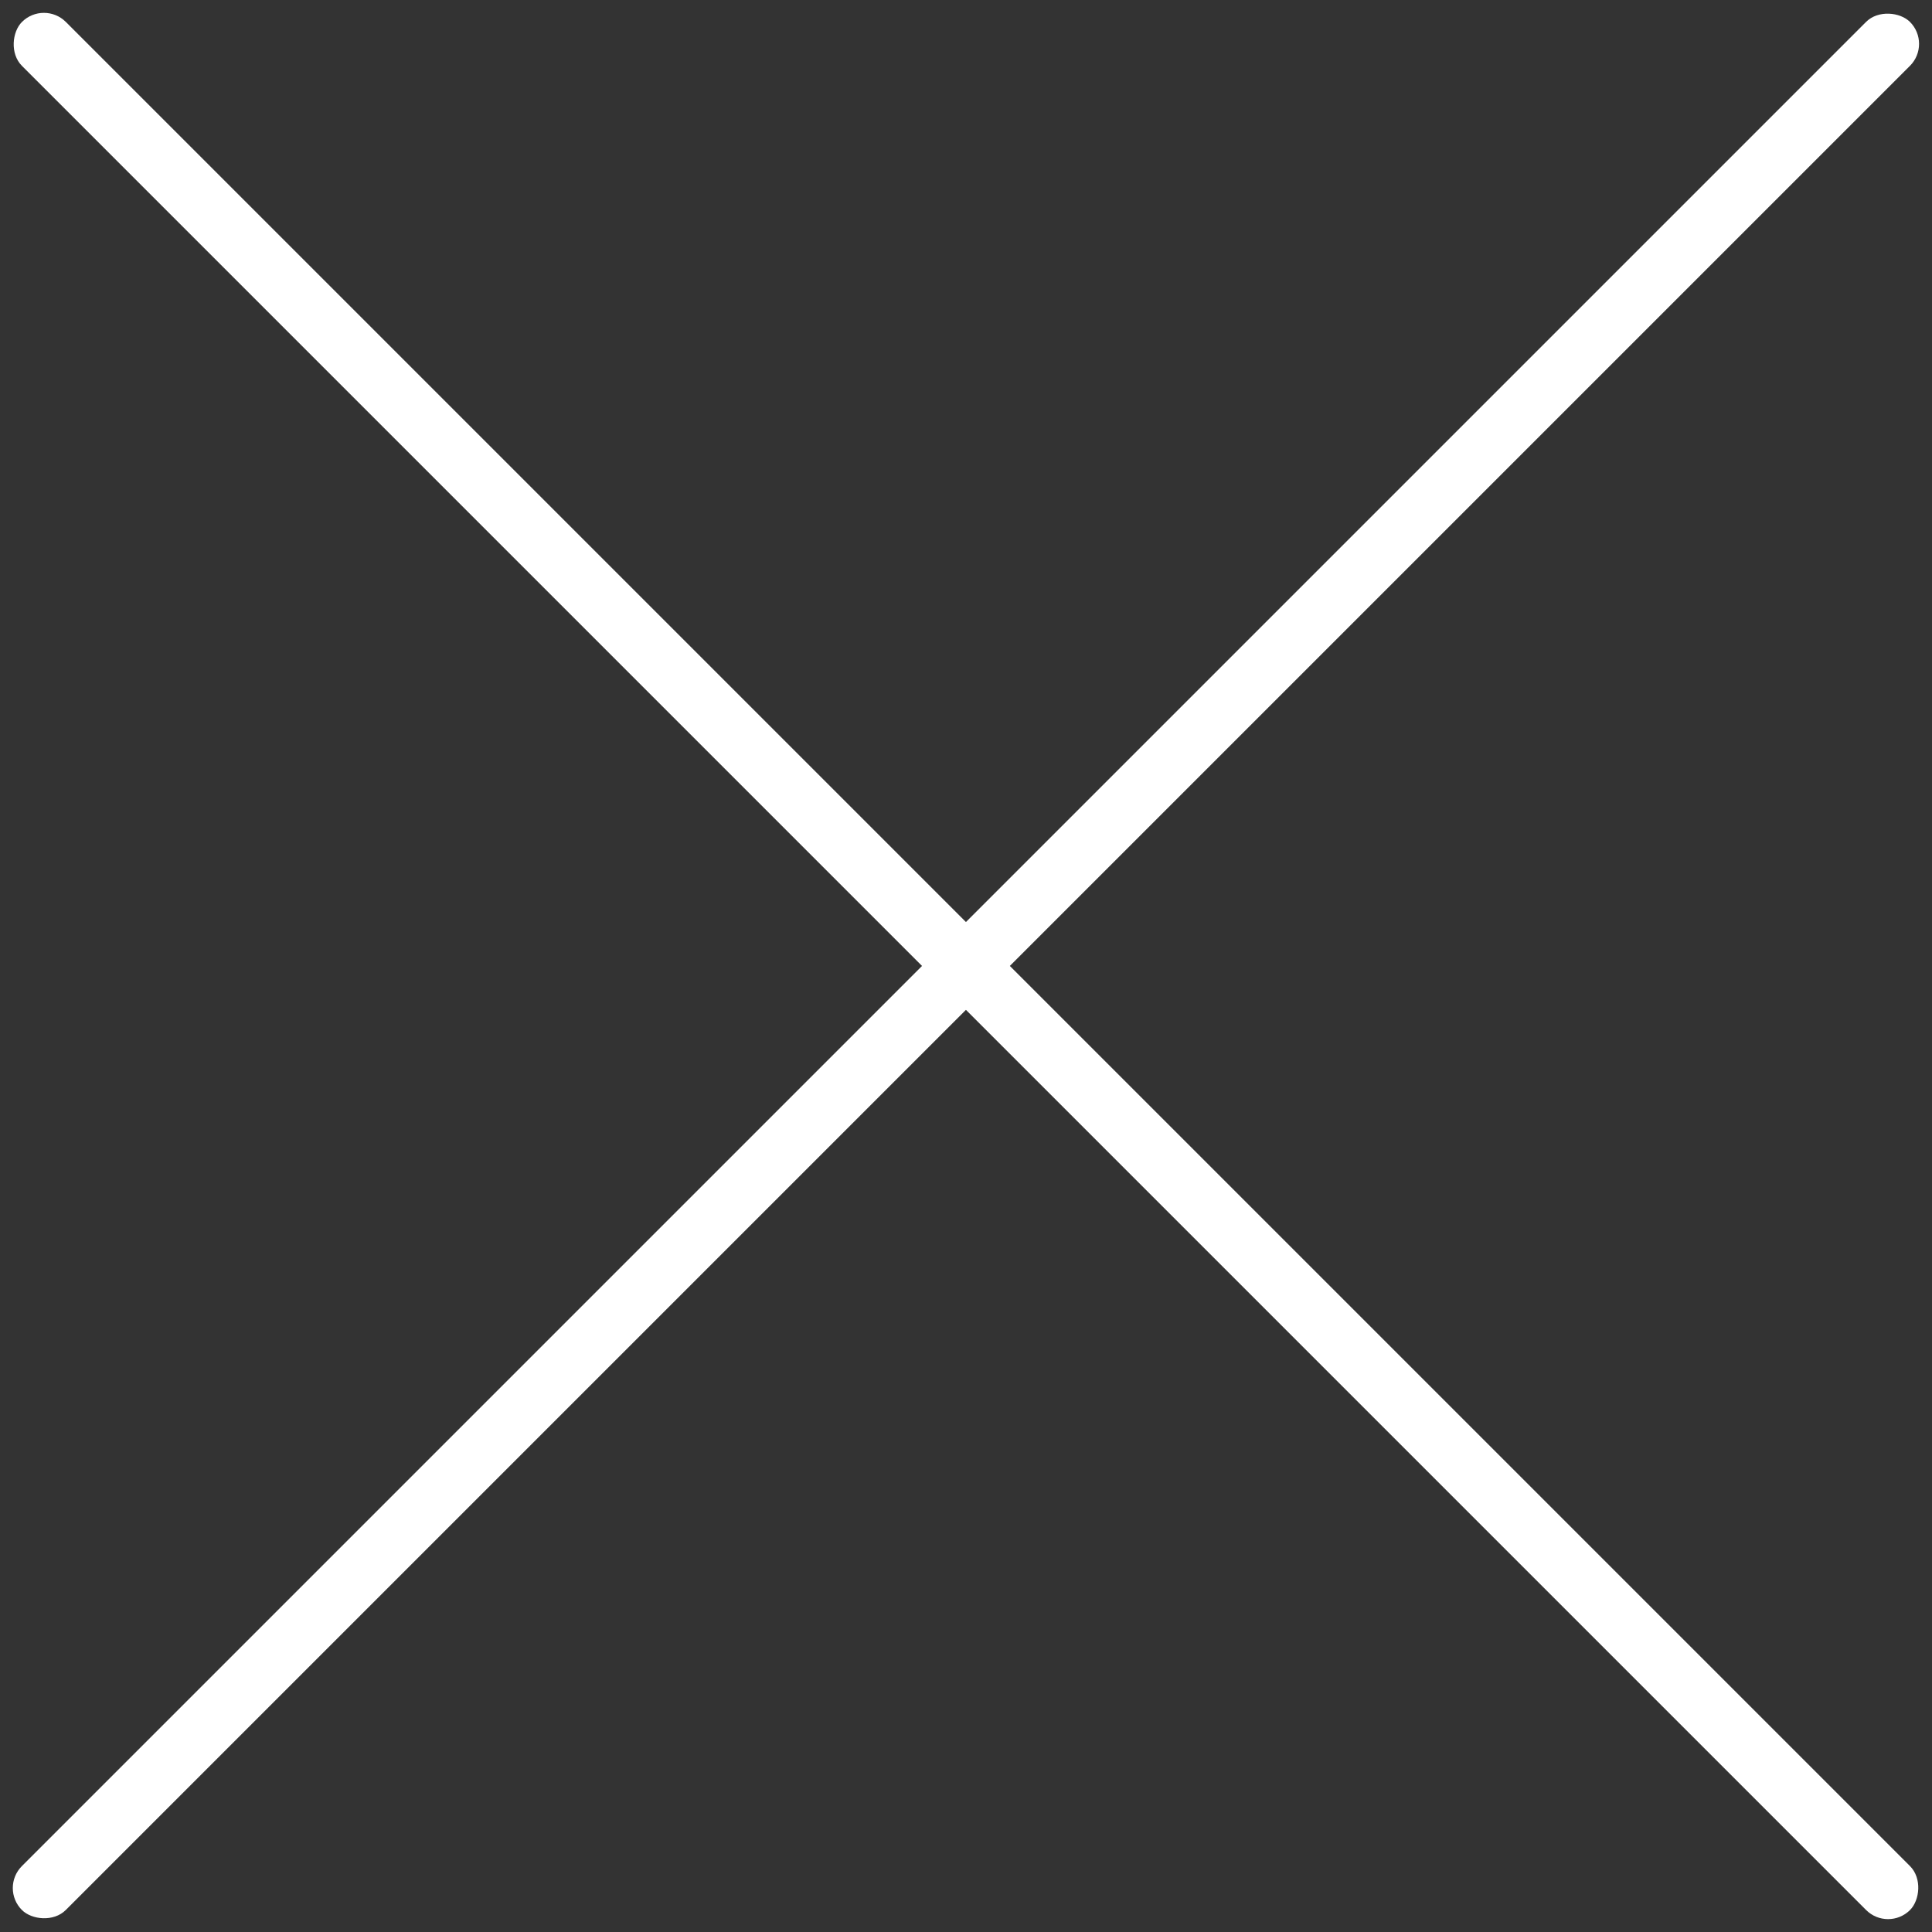 <svg xmlns="http://www.w3.org/2000/svg" width="31.113" height="31.113" viewBox="0 0 31.113 31.113">
  <rect x="0" y="0" width="31.113" height="31.113" fill="#333333" stroke="none"/>
  <g id="Group_60" data-name="Group 60" transform="translate(-1413.887 -255.944)">
    <g id="Group_58" data-name="Group 58" transform="translate(-405.057 217)">
      <rect id="Rectangle_21" data-name="Rectangle 21" width="43" height="1" rx="0.5" transform="translate(1819.651 38.944) rotate(45)" fill="#fff"/>
      <rect id="Rectangle_28" data-name="Rectangle 28" width="43" height="1" rx="0.5" transform="translate(1818.943 69.349) rotate(-45)" fill="#fff"/>
    </g>
  </g>
</svg>
